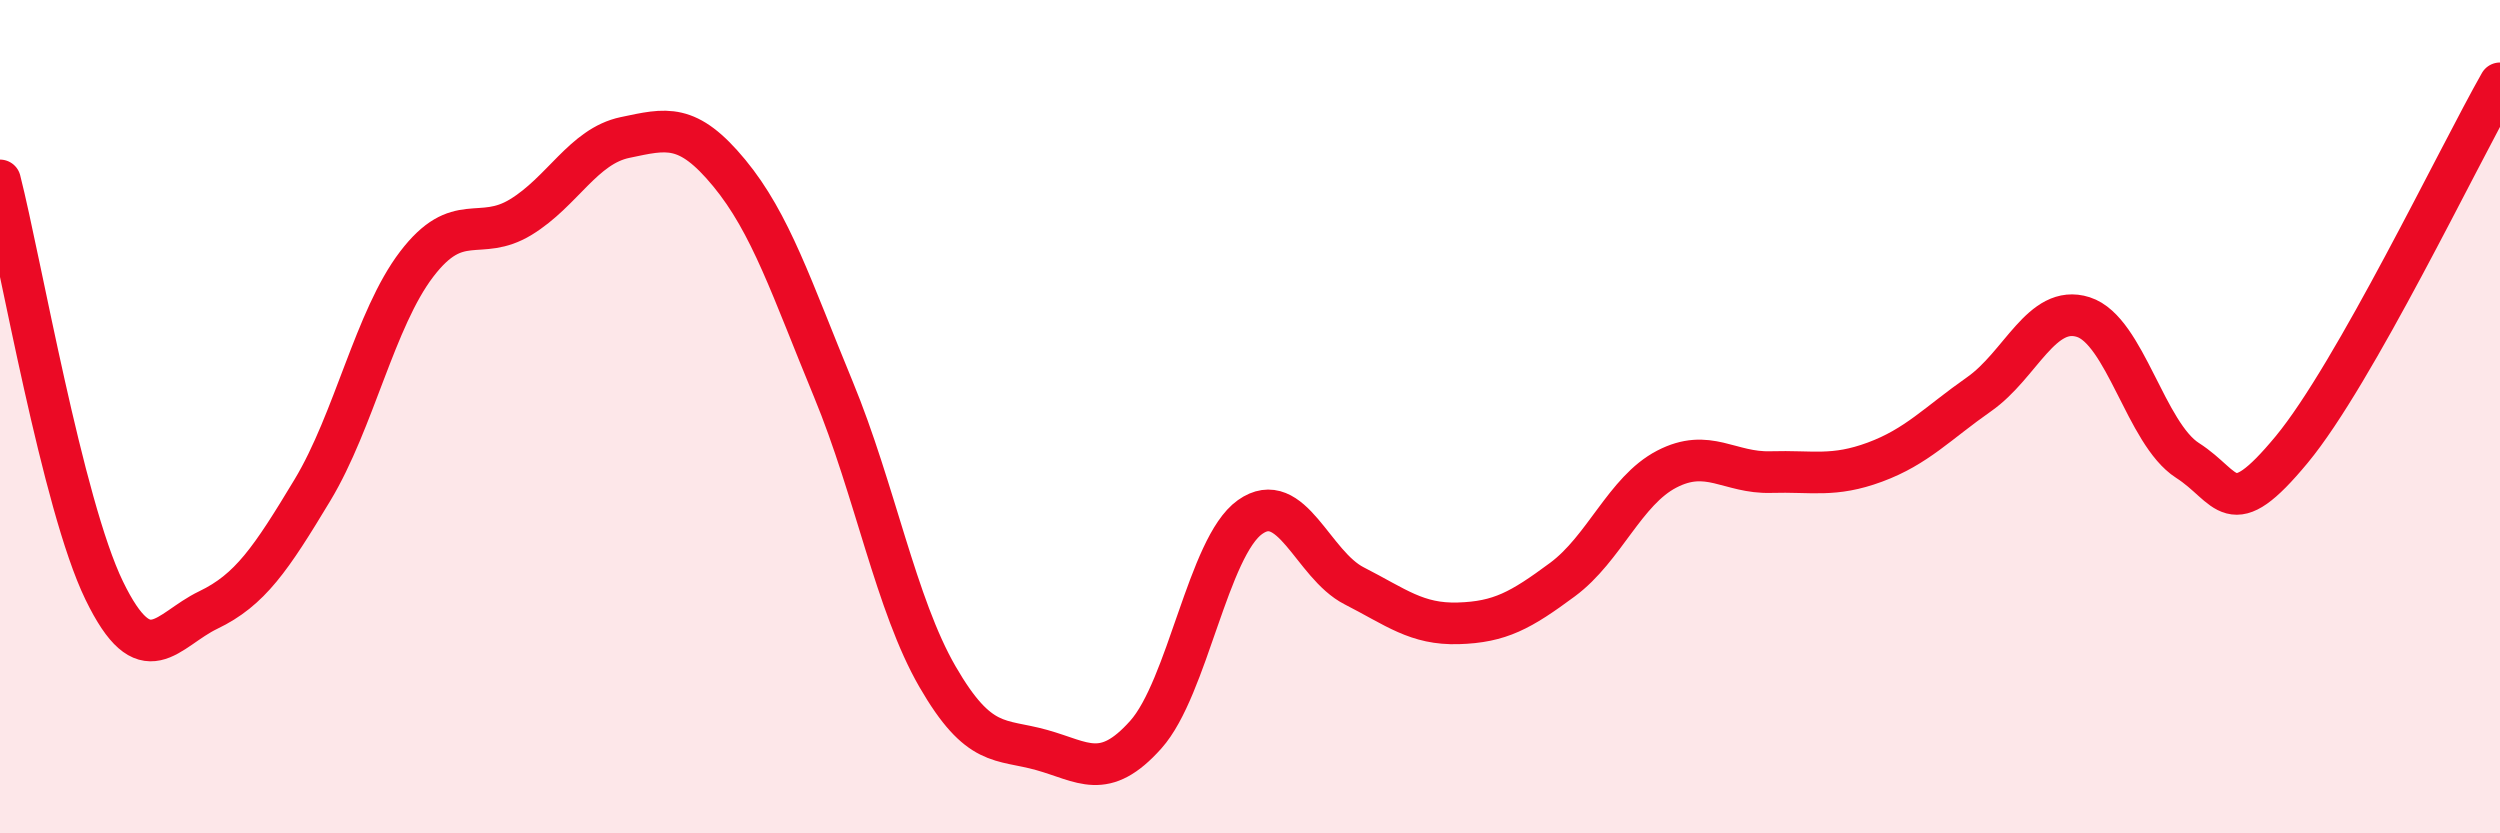 
    <svg width="60" height="20" viewBox="0 0 60 20" xmlns="http://www.w3.org/2000/svg">
      <path
        d="M 0,4.33 C 0.5,6.3 1.5,12.11 2.5,14.17 C 3.5,16.23 4,15.12 5,14.64 C 6,14.16 6.5,13.42 7.5,11.76 C 8.5,10.1 9,7.65 10,6.34 C 11,5.03 11.5,5.82 12.5,5.21 C 13.5,4.6 14,3.51 15,3.3 C 16,3.09 16.5,2.94 17.5,4.15 C 18.5,5.36 19,6.92 20,9.34 C 21,11.76 21.5,14.51 22.5,16.24 C 23.5,17.97 24,17.72 25,18 C 26,18.28 26.5,18.75 27.5,17.63 C 28.5,16.51 29,13.12 30,12.41 C 31,11.7 31.5,13.55 32.5,14.06 C 33.5,14.57 34,14.99 35,14.96 C 36,14.93 36.5,14.65 37.5,13.91 C 38.5,13.17 39,11.78 40,11.26 C 41,10.74 41.5,11.36 42.5,11.33 C 43.5,11.3 44,11.46 45,11.09 C 46,10.72 46.5,10.16 47.5,9.46 C 48.5,8.76 49,7.29 50,7.61 C 51,7.93 51.5,10.41 52.5,11.05 C 53.5,11.69 53.5,12.6 55,10.79 C 56.5,8.98 59,3.76 60,2L60 20L0 20Z"
        fill="#EB0A25"
        opacity="0.1"
        stroke-linecap="round"
        stroke-linejoin="round"
      />
      <path
        d="M 0,4.33 C 0.5,6.3 1.5,12.11 2.5,14.17 C 3.5,16.23 4,15.12 5,14.64 C 6,14.16 6.5,13.42 7.5,11.76 C 8.5,10.1 9,7.65 10,6.34 C 11,5.03 11.5,5.82 12.5,5.21 C 13.5,4.6 14,3.51 15,3.3 C 16,3.09 16.5,2.94 17.5,4.15 C 18.5,5.36 19,6.92 20,9.34 C 21,11.76 21.5,14.51 22.5,16.24 C 23.5,17.97 24,17.72 25,18 C 26,18.28 26.5,18.75 27.5,17.63 C 28.5,16.51 29,13.12 30,12.41 C 31,11.7 31.5,13.55 32.5,14.06 C 33.5,14.57 34,14.99 35,14.96 C 36,14.93 36.5,14.65 37.5,13.91 C 38.5,13.17 39,11.78 40,11.26 C 41,10.74 41.5,11.36 42.5,11.33 C 43.5,11.3 44,11.46 45,11.09 C 46,10.72 46.5,10.16 47.5,9.46 C 48.5,8.76 49,7.29 50,7.61 C 51,7.93 51.5,10.41 52.5,11.05 C 53.5,11.69 53.5,12.6 55,10.79 C 56.5,8.98 59,3.76 60,2"
        stroke="#EB0A25"
        stroke-width="1"
        fill="none"
        stroke-linecap="round"
        stroke-linejoin="round"
      />
    </svg>
  